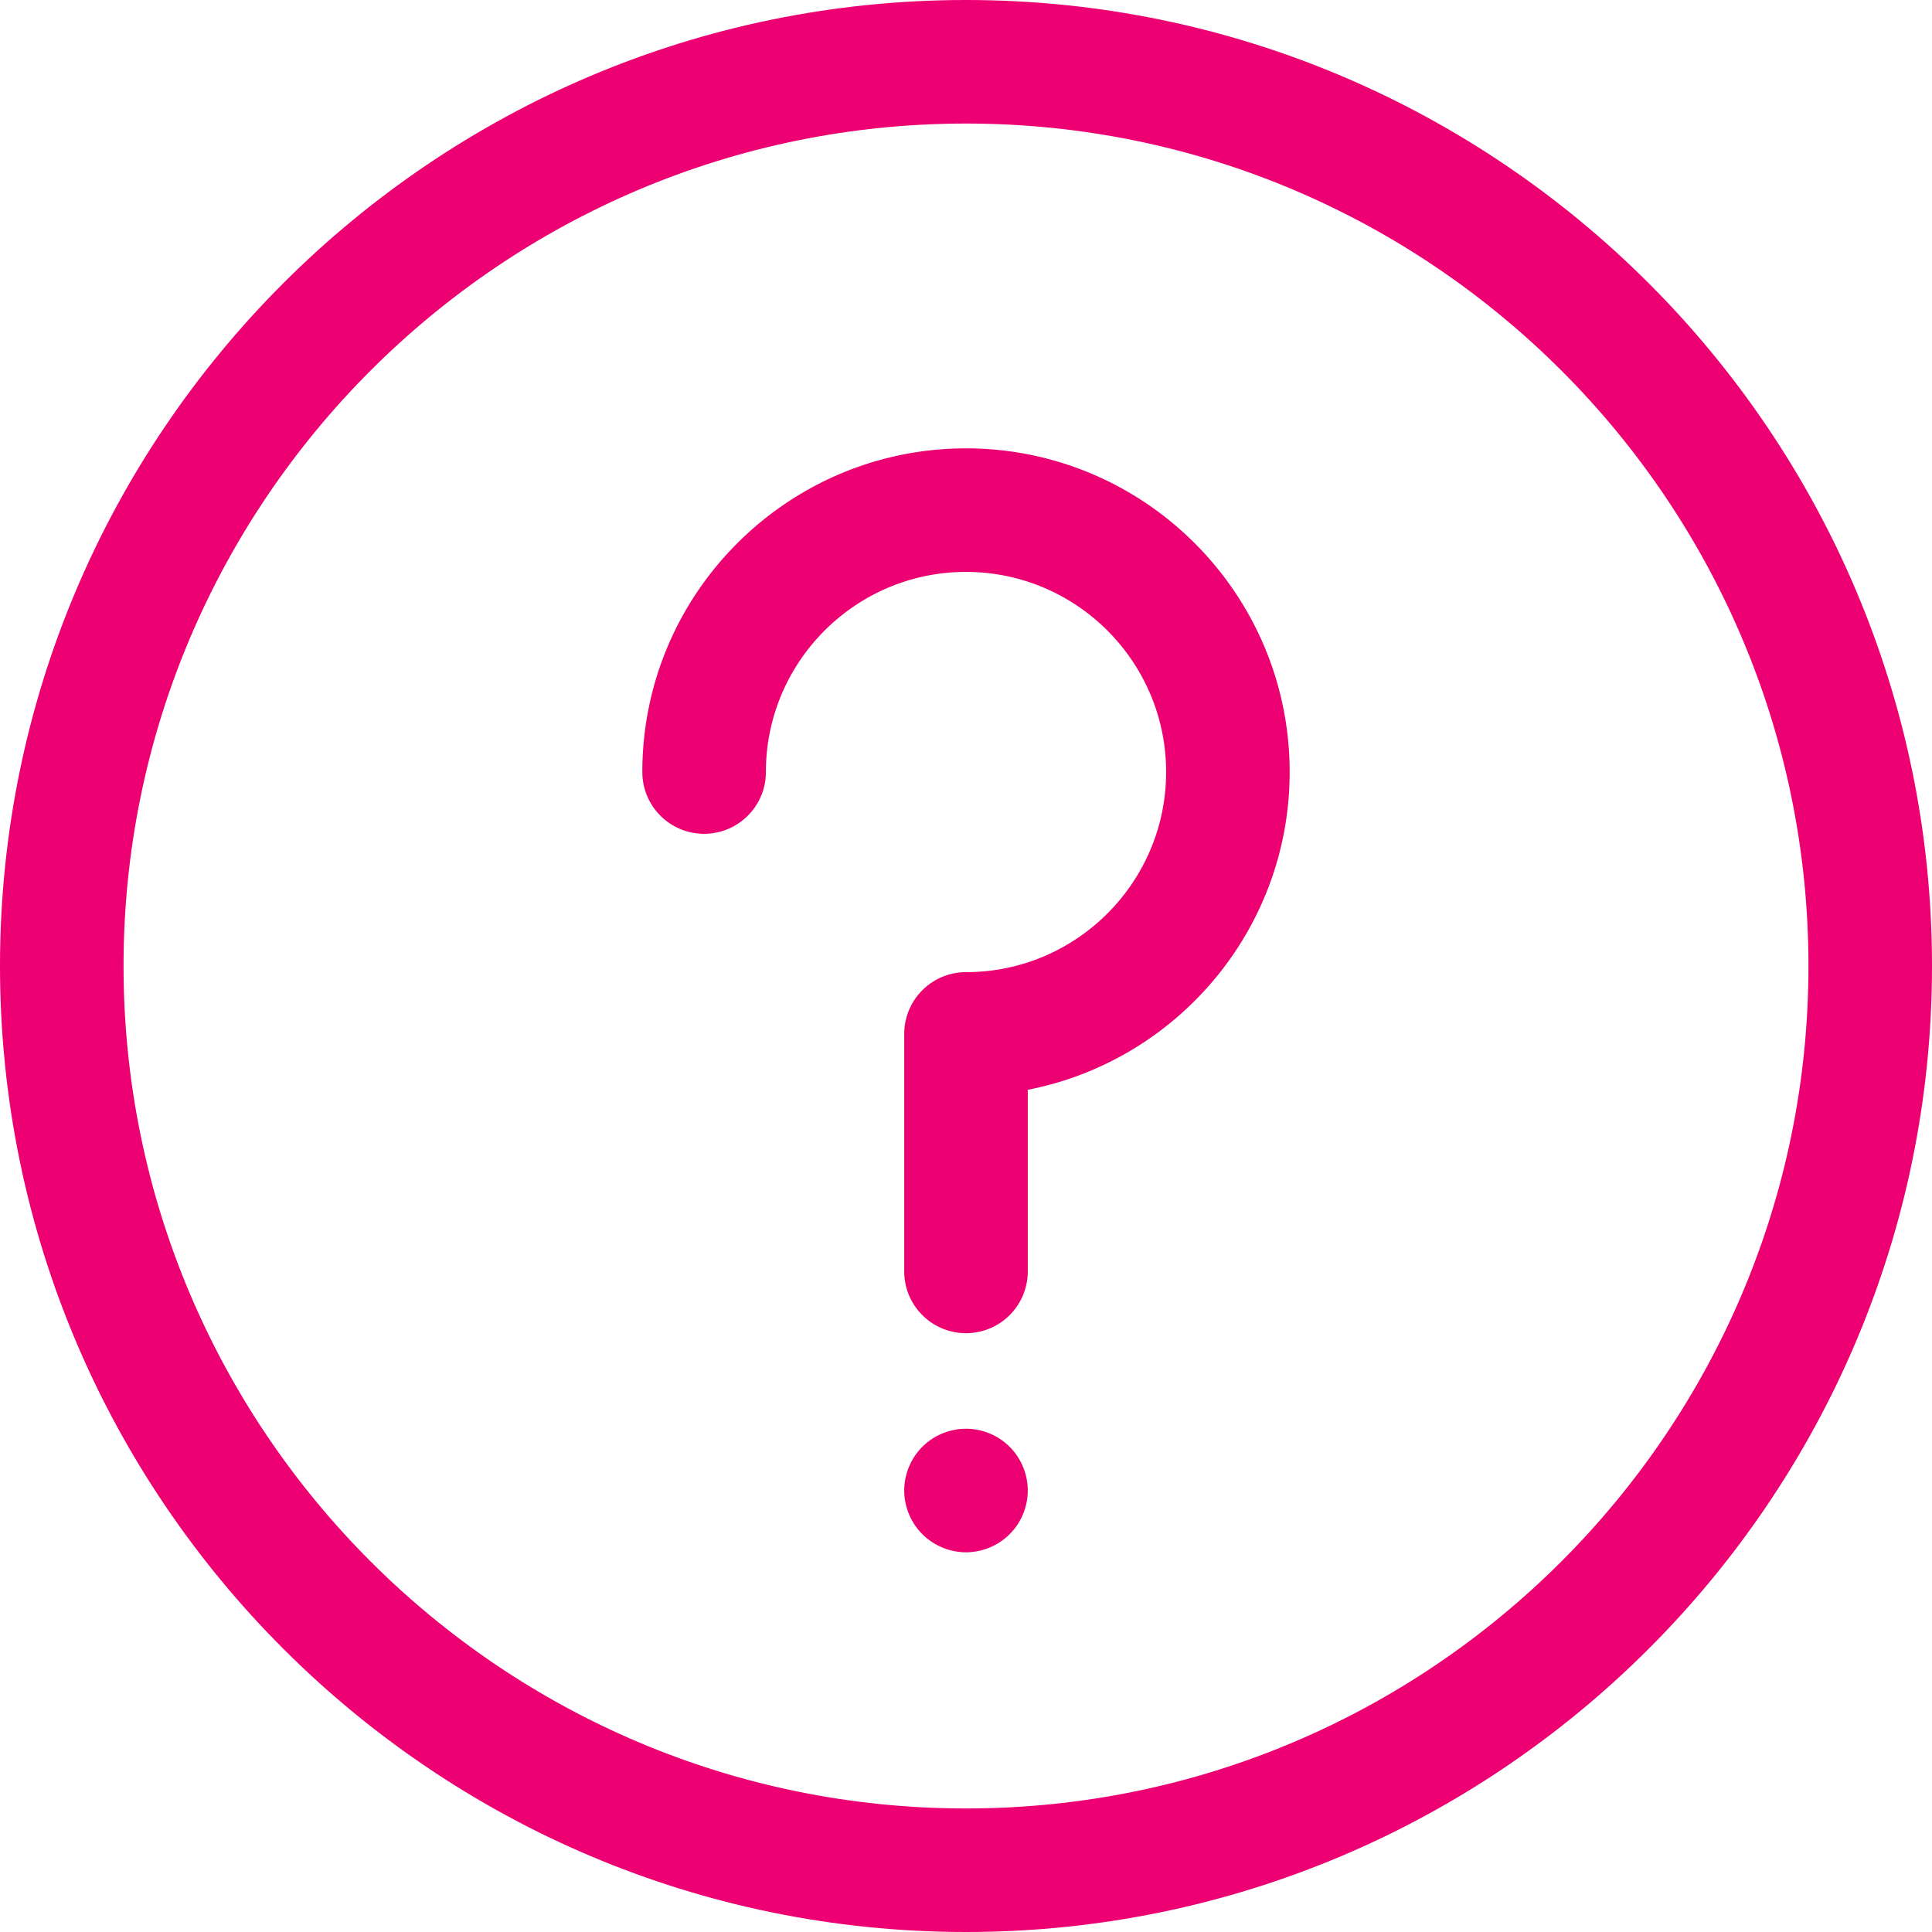 <svg version="1.1" xmlns="http://www.w3.org/2000/svg" xmlns:xlink="http://www.w3.org/1999/xlink" x="0px" y="0px" viewBox="0 0 281.488 281.488" style="enable-background:new 0 0 281.488 281.488;" xml:space="preserve"><path fill="#ec0072" d="M140.744 0C63.138 0 0 63.138 0 140.744s63.138 140.744 140.744 140.744 140.744-63.138 140.744-140.744S218.351 0 140.744 0zm0 263.488C73.063 263.488 18 208.426 18 140.744S73.063 18 140.744 18s122.744 55.063 122.744 122.744-55.063 122.744-122.744 122.744z"/><path fill="#ec0072" d="M140.744 65.326c-26.002 0-47.157 21.154-47.157 47.157 0 4.971 4.029 9 9 9s9-4.029 9-9c0-16.077 13.08-29.157 29.157-29.157s29.157 13.08 29.157 29.157-13.08 29.157-29.157 29.157a9 9 0 0 0-9 9v34.601c0 4.971 4.029 9 9 9s9-4.029 9-9v-26.462c21.712-4.214 38.157-23.371 38.157-46.296 0-26.003-21.154-47.157-47.157-47.157zM140.744 208.164c-2.37 0-4.69.96-6.36 2.63-1.68 1.68-2.64 4-2.64 6.37s.96 4.689 2.64 6.359a9.023 9.023 0 0 0 6.36 2.641c2.37 0 4.69-.96 6.36-2.641 1.68-1.67 2.64-3.989 2.64-6.359s-.96-4.69-2.64-6.37a9.059 9.059 0 0 0-6.36-2.63z"/></svg>